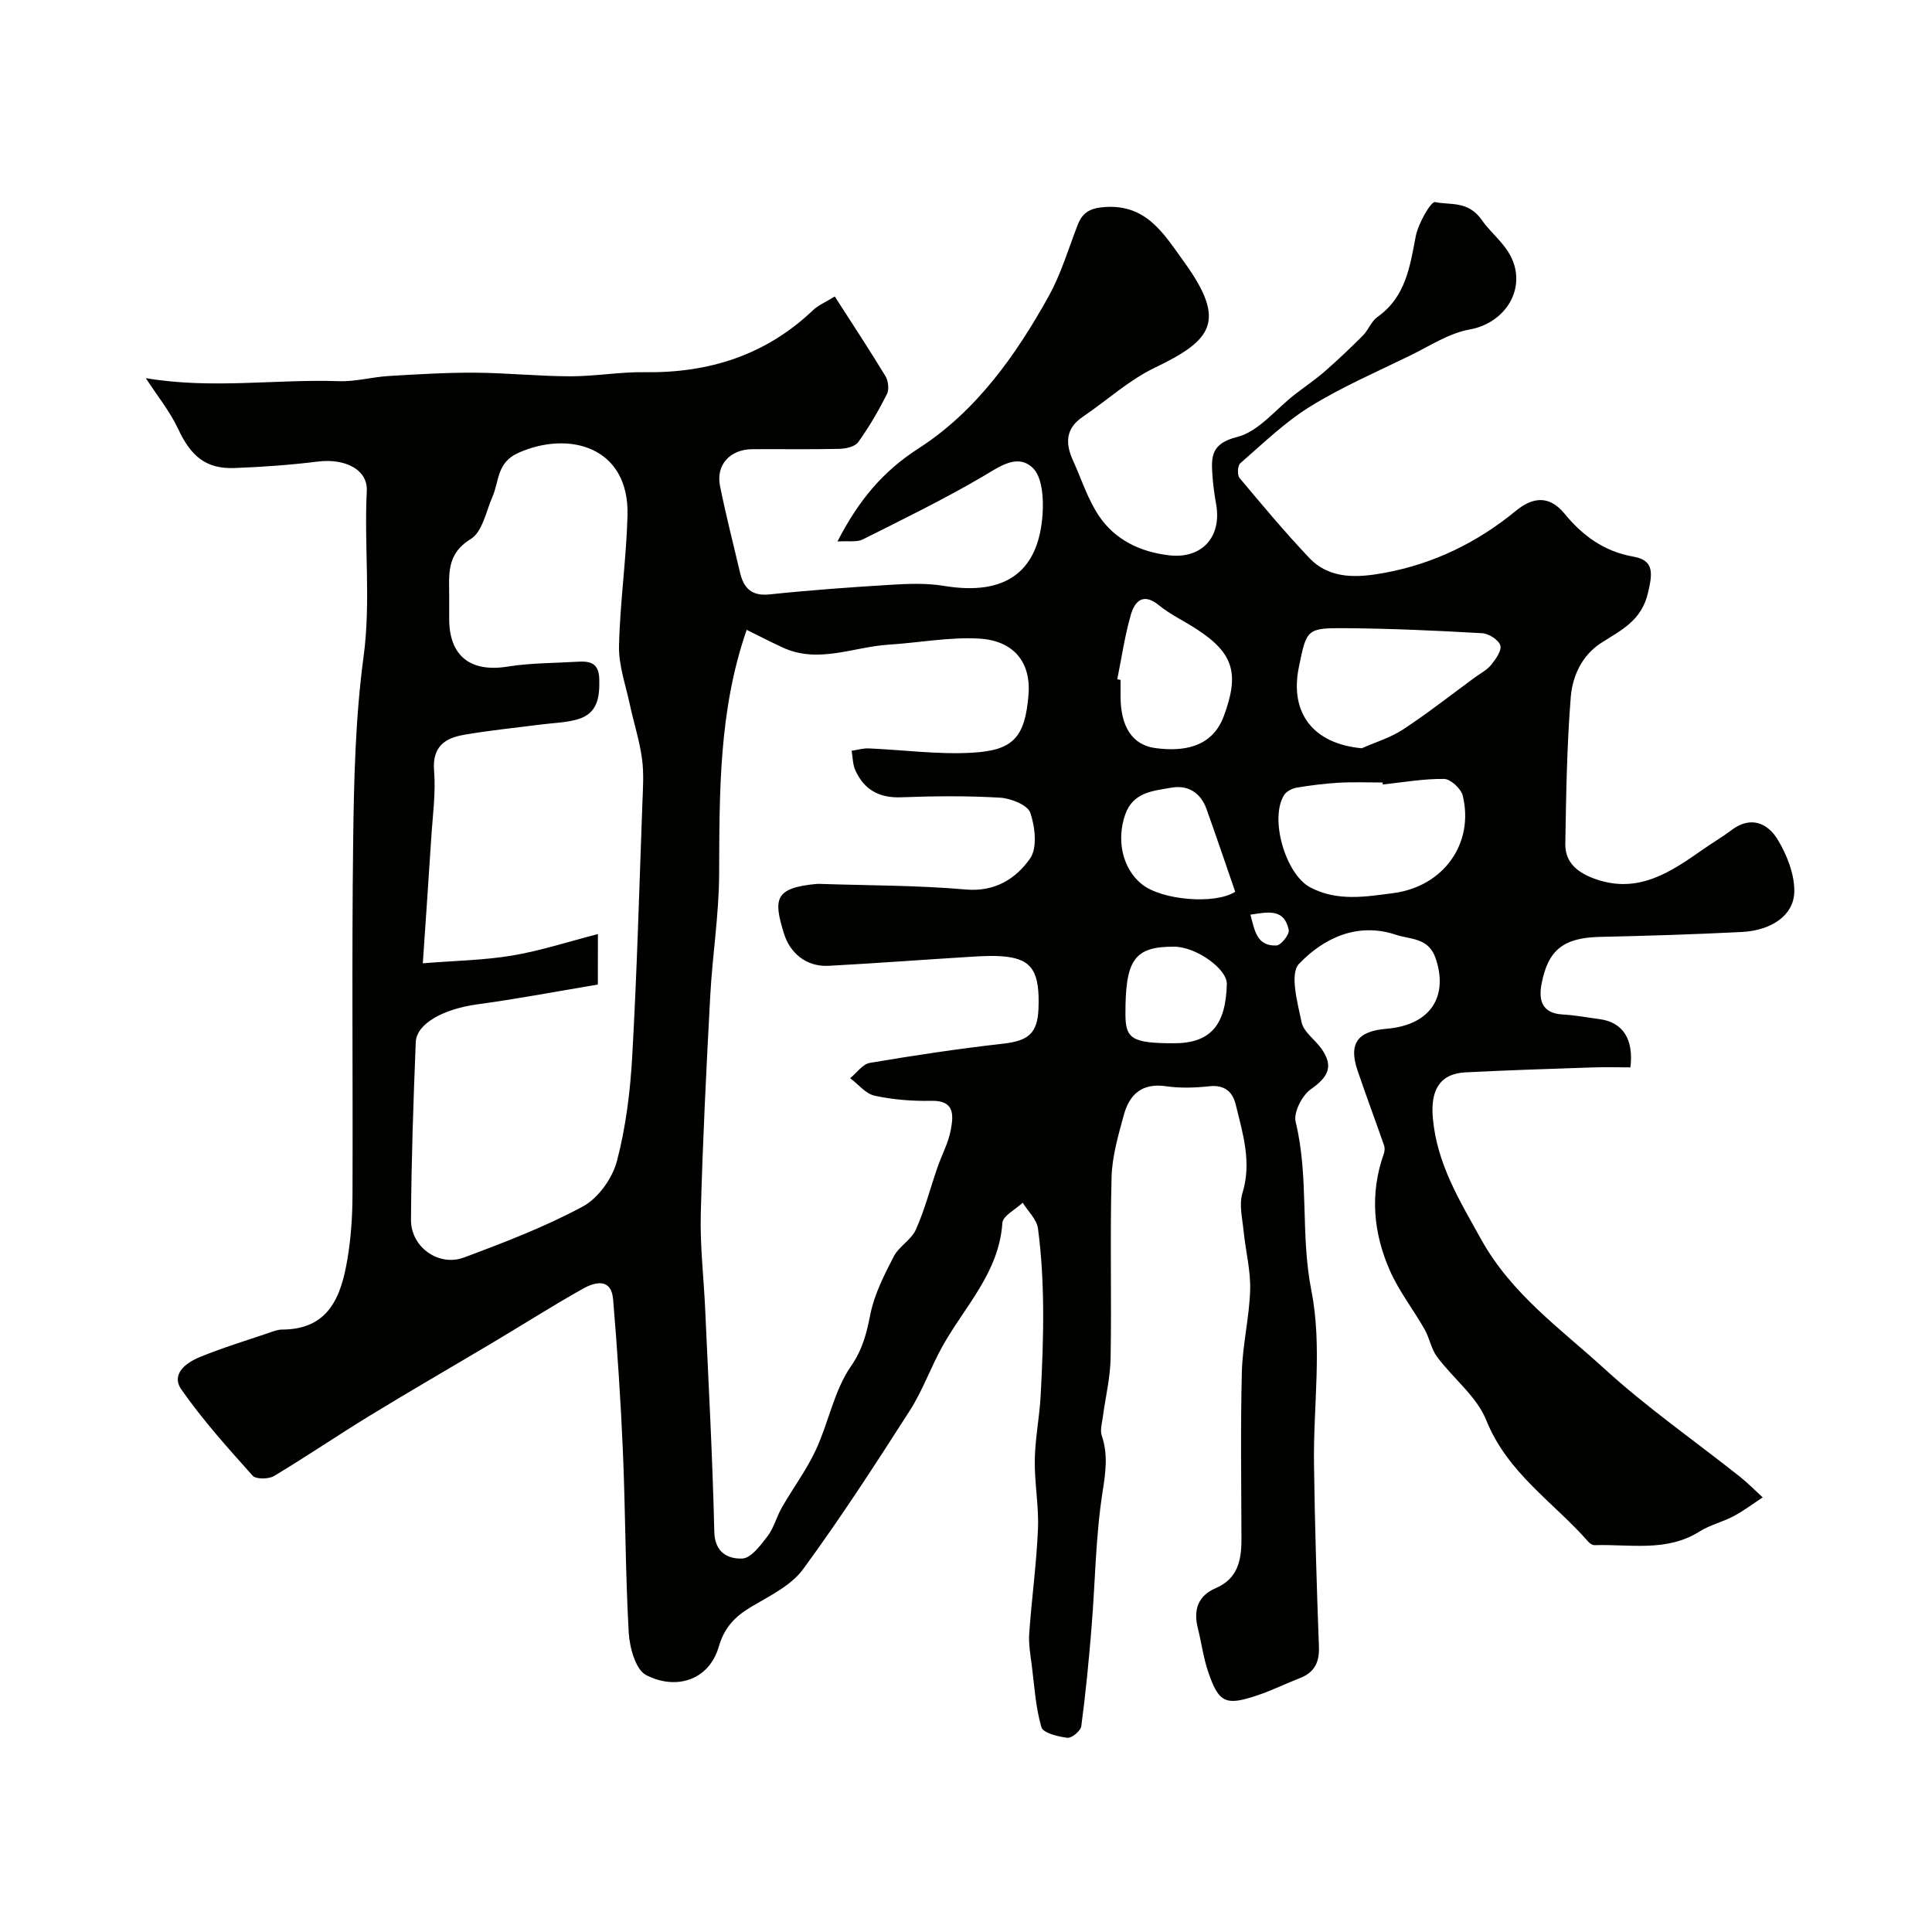 <svg enable-background="new 0 0 400 400" viewBox="0 0 400 400" xmlns="http://www.w3.org/2000/svg"><path d="m30.19 78.29c13.71 2.32 26.9.17 40 .63 3.4.12 6.82-.86 10.25-1.07 5.95-.36 11.92-.72 17.88-.69 6.6.04 13.19.74 19.79.75 5.1.01 10.21-.93 15.3-.85 13.35.2 25.13-3.51 34.94-12.86 1.03-.98 2.44-1.56 4.48-2.82 3.6 5.61 7.15 10.98 10.49 16.49.59.98.8 2.76.31 3.73-1.75 3.45-3.7 6.83-5.96 9.96-.67.93-2.56 1.34-3.91 1.37-6 .14-12 .03-18 .07-4.6.03-7.56 3.23-6.69 7.6 1.2 6 2.74 11.94 4.13 17.9.77 3.28 2.4 4.97 6.19 4.56 8.34-.88 16.72-1.48 25.09-1.99 3.64-.22 7.38-.36 10.95.23 13.01 2.16 19.67-3.14 20.43-14.95.21-3.2-.09-7.66-2.06-9.5-3.22-3.02-6.89-.2-10.42 1.86-8.03 4.7-16.42 8.8-24.75 12.97-1.25.62-2.98.28-5.25.43 4.42-8.56 9.38-14.5 16.82-19.29 11.89-7.65 20.12-19.24 26.95-31.55 2.56-4.62 4.07-9.84 6.01-14.8 1.03-2.63 2.75-3.42 5.66-3.61 8.56-.56 12.11 5.53 16.21 11.19 9 12.41 6.06 16.32-5.94 22.08-5.36 2.57-9.93 6.79-14.92 10.17-3.58 2.42-3.63 5.51-2.02 9.03 1.74 3.83 3.03 7.97 5.34 11.43 3.34 5.01 8.57 7.51 14.55 8.21 6.82.79 10.97-3.82 9.74-10.63-.35-1.92-.61-3.87-.75-5.81-.27-3.88-.38-6.69 5.11-8.06 4.44-1.11 7.99-5.75 11.95-8.81 2.05-1.59 4.21-3.04 6.16-4.74 2.73-2.39 5.37-4.89 7.93-7.46 1.14-1.15 1.74-2.94 3.01-3.84 5.84-4.14 6.71-10.37 7.93-16.72.51-2.65 3.15-7.24 4-7.06 3.19.67 6.86-.35 9.71 3.76 2.12 3.06 5.56 5.32 6.71 9.36 1.79 6.29-2.8 12.11-9.23 13.25-4.3.76-8.3 3.42-12.35 5.4-6.97 3.41-14.15 6.5-20.72 10.57-5.24 3.24-9.77 7.67-14.46 11.74-.55.48-.65 2.43-.15 3.03 4.69 5.61 9.39 11.23 14.42 16.54 4.36 4.6 10.25 4.1 15.72 3.09 10.08-1.87 19.1-6.27 27.08-12.82 3.4-2.79 6.83-3.35 10.08.6 3.72 4.52 8.11 7.8 14.26 8.89 4.35.77 3.93 3.5 3.02 7.45-1.34 5.83-5.56 7.75-9.7 10.41-3.99 2.56-5.95 6.88-6.3 11.21-.81 10.09-.96 20.24-1.13 30.36-.07 3.99 2.66 6.05 6.21 7.31 9.02 3.19 15.75-1.55 22.53-6.29 1.87-1.3 3.85-2.46 5.66-3.83 3.97-3.02 7.49-1.47 9.56 1.94 1.93 3.18 3.51 7.19 3.45 10.81-.09 4.91-4.75 8.03-10.88 8.34-9.76.49-19.52.8-29.29 1.01-7.51.16-10.82 2.58-12.17 9.81-.61 3.27.08 6 4.31 6.25 2.6.15 5.19.63 7.78.98 4.73.65 7.03 4.11 6.32 9.98-2.58 0-5.22-.08-7.85.01-8.77.3-17.54.57-26.3 1.02-5.47.28-7.27 3.89-6.75 9.51.86 9.48 5.5 16.96 9.98 25.04 6.32 11.39 16.48 18.54 25.57 26.84 8.8 8.04 18.67 14.91 28.04 22.34 1.65 1.31 3.14 2.84 4.7 4.27-2 1.31-3.91 2.76-6.01 3.88-2.27 1.21-4.89 1.81-7.04 3.17-6.86 4.32-14.42 2.6-21.75 2.84-.42.01-.96-.31-1.25-.65-7.22-8.23-16.8-14.27-21.18-25.21-1.98-4.94-6.87-8.67-10.2-13.14-1.21-1.62-1.54-3.87-2.56-5.67-2.31-4.06-5.25-7.81-7.14-12.05-3.48-7.82-4.26-15.99-1.33-24.28.19-.53.25-1.23.07-1.75-1.8-5.19-3.74-10.34-5.5-15.54-1.87-5.53-.05-8.12 5.98-8.62 9.66-.81 12.77-7.2 10.16-14.68-1.48-4.23-5.21-3.79-8.19-4.79-7.99-2.66-14.99.71-20.07 6.03-1.96 2.06-.29 8.06.54 12.09.42 2.01 2.76 3.57 4.09 5.44 2.58 3.64 1.5 5.84-2.17 8.42-1.82 1.28-3.63 4.81-3.15 6.77 2.81 11.49.94 23.27 3.26 34.95 2.29 11.54.37 23.9.54 35.9.17 12.6.55 25.21 1.02 37.8.12 3.28-.95 5.36-4 6.53-2.88 1.11-5.67 2.5-8.59 3.49-6.74 2.29-8.14 1.66-10.35-4.85-.99-2.91-1.38-6.01-2.13-9-.95-3.79 0-6.7 3.74-8.31 4.56-1.96 5.3-5.82 5.29-10.15-.03-11.5-.21-23 .08-34.5.14-5.7 1.55-11.37 1.72-17.08.12-4.03-.95-8.09-1.35-12.15-.26-2.63-.98-5.5-.25-7.88 1.98-6.42.07-12.34-1.39-18.36-.65-2.66-2.34-4.11-5.47-3.77-2.96.32-6.04.42-8.98-.01-4.95-.72-7.57 1.71-8.72 5.97-1.14 4.21-2.42 8.55-2.53 12.86-.34 12.49.02 25-.2 37.49-.07 4.04-1.07 8.07-1.6 12.1-.17 1.31-.62 2.77-.23 3.92 1.32 3.92.81 7.54.17 11.62-1.45 9.23-1.52 18.67-2.28 28.01-.56 6.86-1.22 13.72-2.13 20.53-.13.97-1.99 2.51-2.88 2.4-1.93-.23-5.03-.99-5.38-2.19-1.2-4.11-1.45-8.49-1.99-12.78-.28-2.21-.69-4.47-.53-6.67.51-7.21 1.51-14.4 1.81-21.61.2-4.75-.74-9.54-.66-14.31.07-4.4.97-8.77 1.21-13.17.33-6.14.58-12.29.52-18.44-.06-5.43-.35-10.89-1.07-16.27-.25-1.89-2.06-3.56-3.16-5.34-1.47 1.39-4.11 2.71-4.21 4.19-.69 10.27-7.77 17.24-12.38 25.49-2.44 4.37-4.11 9.19-6.8 13.38-7.12 11.11-14.3 22.21-22.1 32.84-2.48 3.37-6.86 5.48-10.64 7.72-3.36 1.99-5.61 4.25-6.77 8.23-2.09 7.19-9.01 9.07-15.06 5.95-2.19-1.13-3.43-5.72-3.61-8.82-.7-12.44-.67-24.91-1.2-37.36-.45-10.54-1.15-21.08-2.03-31.6-.37-4.42-3.65-3.67-6.21-2.24-6.29 3.53-12.38 7.41-18.58 11.1-8.51 5.07-17.09 10.02-25.54 15.18-6.68 4.08-13.16 8.5-19.87 12.52-1.12.67-3.75.71-4.44-.07-5.14-5.75-10.34-11.52-14.74-17.83-2.24-3.21.99-5.57 3.8-6.72 4.64-1.91 9.47-3.37 14.23-4.99.92-.31 1.88-.71 2.83-.71 9.63-.02 12.18-6.79 13.48-14.41.75-4.36 1.06-8.85 1.08-13.29.1-24.5-.17-49 .14-73.5.16-12.71.46-25.51 2.15-38.08 1.55-11.52.09-22.92.67-34.36.22-4.41-4.49-6.76-10.11-6.07-5.72.71-11.48 1.12-17.24 1.34-5.99.23-9.11-2.48-11.74-8.17-1.74-3.67-4.42-6.96-6.66-10.44zm124.4 52.11c-5.79 16.68-5.63 33.63-5.7 50.63-.04 8.37-1.39 16.73-1.84 25.11-.81 15.03-1.56 30.07-1.96 45.11-.18 6.59.61 13.2.91 19.8.69 15.36 1.53 30.73 1.89 46.1.1 4.43 2.99 5.63 5.77 5.53 1.83-.06 3.83-2.76 5.27-4.65 1.32-1.74 1.86-4.04 2.97-5.96 2.29-3.99 5.09-7.74 7.02-11.89 2.64-5.68 3.77-12.26 7.24-17.28 2.47-3.58 3.25-6.86 4.04-10.8.83-4.15 2.87-8.14 4.84-11.96 1.08-2.09 3.64-3.45 4.58-5.56 1.84-4.13 2.98-8.56 4.46-12.85.9-2.61 2.28-5.12 2.77-7.8.54-2.93.9-6.13-4.02-6.02-3.92.09-7.93-.23-11.75-1.06-1.86-.4-3.38-2.37-5.06-3.62 1.35-1.1 2.58-2.92 4.07-3.17 9.17-1.55 18.37-2.94 27.61-3.98 5.13-.58 7.09-2.08 7.3-7.16.31-7.63-1.26-10.25-6.82-10.86-2.3-.25-4.67-.12-6.99.02-9.87.6-19.74 1.35-29.61 1.88-4.73.25-8.04-2.71-9.27-6.68-2.21-7.13-1.96-9.46 6.73-10.27.33-.03.67-.01 1 0 9.97.33 19.98.28 29.9 1.15 6.08.53 10.38-2.24 13.31-6.39 1.55-2.19 1.06-6.59.06-9.5-.55-1.61-4.01-2.98-6.24-3.12-6.81-.4-13.67-.34-20.49-.08-4.55.18-7.65-1.56-9.48-5.56-.56-1.22-.54-2.71-.78-4.07 1.18-.18 2.37-.54 3.55-.49 7.15.3 14.33 1.3 21.43.89 8.44-.49 10.92-3.12 11.64-11.99.55-6.76-3.09-11.25-10.28-11.64-6.18-.34-12.44.87-18.68 1.26-7.32.46-14.57 4.02-21.98.57-2.49-1.16-4.94-2.42-7.41-3.64zm-30.81 73.44c-8.32 1.39-16.61 2.97-24.96 4.1-6.86.93-12.58 3.93-12.74 7.82-.5 12.25-.91 24.52-.99 36.78-.04 5.64 5.72 9.77 10.98 7.81 8.36-3.12 16.77-6.34 24.6-10.56 3.19-1.72 6.12-5.83 7.06-9.41 1.86-7.06 2.76-14.47 3.17-21.79.98-17.33 1.45-34.69 2.09-52.03.12-3.16.35-6.37-.07-9.48-.52-3.81-1.73-7.52-2.54-11.3-.85-4-2.31-8.04-2.22-12.04.2-9.02 1.52-18.01 1.76-27.02.38-14.18-12.05-17.65-22.58-12.97-4.51 2.01-3.96 5.81-5.36 9.04-1.34 3.08-2.11 7.35-4.53 8.82-5.16 3.15-4.43 7.5-4.45 12.01-.01 1.5 0 3 0 4.5 0 7.74 4.43 11.13 12.11 9.89 4.71-.76 9.55-.71 14.33-1 2.55-.16 4.54.1 4.63 3.55.1 3.76-.31 7.11-4.39 8.34-2.47.74-5.16.77-7.75 1.11-5.35.7-10.74 1.21-16.05 2.16-3.9.69-6.41 2.56-6.01 7.41.38 4.56-.29 9.22-.58 13.84-.53 8.35-1.12 16.69-1.75 26.02 6.84-.55 12.76-.64 18.54-1.61 5.83-.98 11.52-2.85 17.71-4.44-.01 3.66-.01 6.28-.01 10.45zm162.51-41.42c-.01-.14-.03-.28-.04-.41-3 0-6-.13-8.99.04-2.94.17-5.88.54-8.78 1.02-.94.16-2.12.75-2.61 1.52-3.09 4.89.3 16.42 5.38 19.12 5.59 2.97 11.47 1.95 17.22 1.2 10.43-1.36 16.79-10.34 14.37-20.19-.35-1.44-2.51-3.43-3.85-3.45-4.22-.06-8.46.7-12.7 1.15zm-4.35-7.5c2.87-1.27 5.97-2.2 8.56-3.9 5.08-3.34 9.87-7.11 14.78-10.71 1.18-.87 2.57-1.57 3.46-2.67.94-1.17 2.22-2.97 1.88-4.03-.37-1.15-2.39-2.43-3.75-2.51-9.41-.54-18.84-.97-28.26-1.04-8.07-.06-8.08.17-9.69 8.03-1.97 9.6 3.03 15.91 13.02 16.83zm-50.62-14.29c.23.05.45.1.68.14v3.49c.02 6.11 2.39 9.98 7.19 10.62 5.61.75 11.74.02 14.2-6.65 3.21-8.7 2.1-12.94-5.62-17.96-2.59-1.69-5.45-3.03-7.83-4.96-3.31-2.7-5.02-.78-5.82 2-1.25 4.35-1.9 8.87-2.8 13.32zm24.42 44c-2.05-5.92-3.94-11.54-5.94-17.12-1.21-3.38-3.84-5.04-7.28-4.43-3.73.66-7.89.9-9.53 5.49-1.92 5.38-.57 11.34 3.46 14.53 4.17 3.3 15.14 4.2 19.29 1.53zm-12.82 31.37c7.59.03 10.88-3.62 11.08-12.27.07-3.15-6.38-7.72-10.91-7.73-8.22-.02-10.12 2.63-10.08 14.06.01 5.04 1.46 5.91 9.91 5.94zm15.97-26.63c.86 3.22 1.3 6.58 5.39 6.38.95-.05 2.72-2.29 2.54-3.2-.93-4.56-4.39-3.7-7.93-3.18z" fill="#010100"/></svg>
